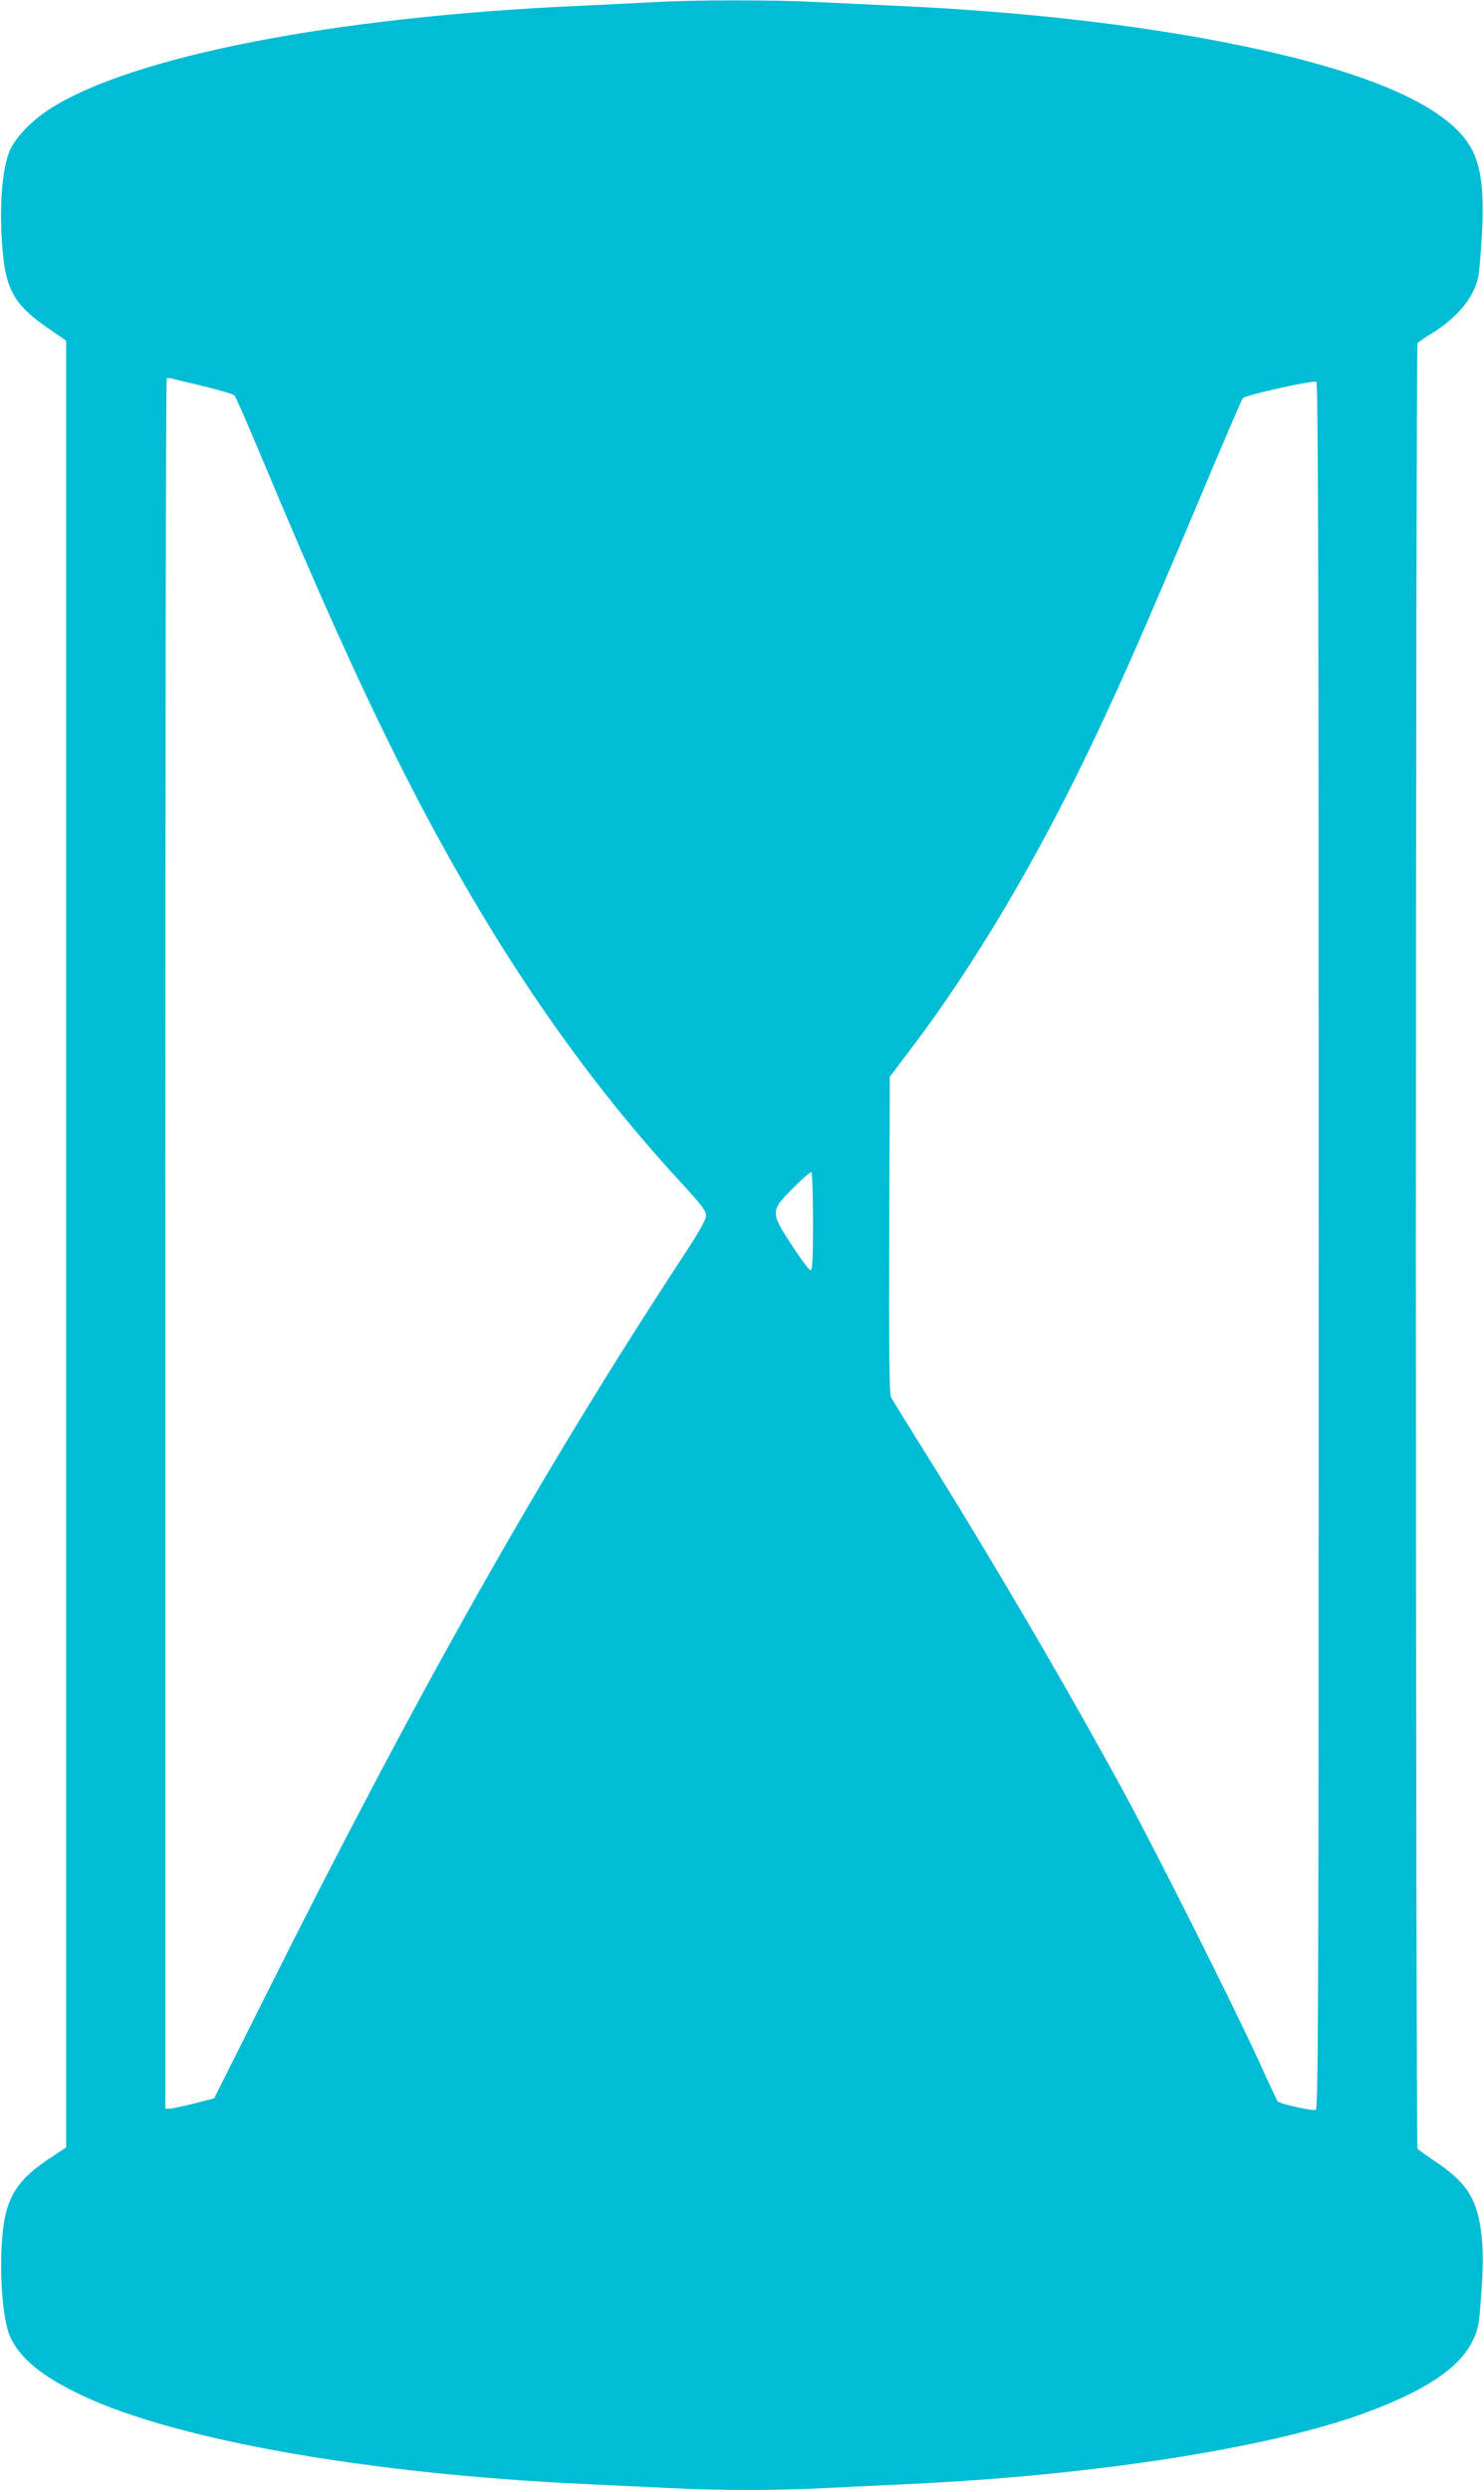<?xml version="1.0" standalone="no"?>
<!DOCTYPE svg PUBLIC "-//W3C//DTD SVG 20010904//EN"
 "http://www.w3.org/TR/2001/REC-SVG-20010904/DTD/svg10.dtd">
<svg version="1.0" xmlns="http://www.w3.org/2000/svg"
 width="763pt" height="1280pt" viewBox="0 0 763 1280"
 preserveAspectRatio="xMidYMid meet">
<g transform="translate(0,1280) scale(0.1,-0.1)"
fill="#00bcd4" stroke="none">
<path d="M3365 12789 c-71 -4 -245 -12 -385 -19 -1263 -56 -2306 -260 -2727
-532 -88 -57 -166 -137 -198 -202 -47 -96 -63 -327 -38 -558 19 -176 68 -255
233 -367 l90 -62 0 -4644 0 -4644 -83 -55 c-157 -103 -218 -192 -239 -348 -26
-191 -9 -476 35 -572 51 -111 165 -204 369 -300 486 -230 1479 -405 2598 -456
129 -6 318 -15 420 -20 238 -13 576 -13 805 0 99 5 286 14 415 20 950 43 1859
184 2353 364 315 116 489 231 558 372 28 57 33 79 42 202 15 186 14 282 -1
382 -24 155 -79 236 -230 337 -48 32 -90 63 -94 68 -4 6 -8 2094 -8 4640 0
2547 4 4635 8 4641 4 5 34 26 67 46 98 59 180 140 216 214 29 58 33 78 42 207
21 268 10 410 -38 514 -104 228 -527 417 -1261 562 -485 96 -1078 163 -1704
191 -129 6 -318 15 -420 20 -210 11 -631 11 -825 -1z m-2320 -1974 c83 -20
155 -42 161 -48 6 -7 73 -160 149 -342 271 -649 484 -1122 681 -1516 446 -893
916 -1593 1468 -2191 103 -112 126 -142 126 -167 0 -21 -35 -83 -125 -220
-728 -1111 -1362 -2235 -2143 -3797 l-261 -521 -105 -27 c-58 -14 -115 -26
-126 -26 l-20 0 0 4443 c0 2444 3 4447 7 4450 4 4 14 5 22 2 9 -2 84 -21 166
-40z m5735 -4422 c0 -3886 -2 -4434 -15 -4439 -16 -7 -184 31 -195 43 -4 4
-49 100 -100 213 -132 287 -511 1043 -685 1365 -290 534 -673 1189 -1027 1756
-91 145 -170 274 -177 286 -8 17 -11 233 -9 835 l3 813 112 148 c325 428 651
980 939 1587 149 314 270 591 531 1210 123 294 228 539 233 543 15 17 364 94
378 84 9 -8 12 -908 12 -4444z m-2600 126 c0 -193 -3 -249 -12 -249 -7 0 -50
57 -95 126 -113 173 -113 178 4 296 48 48 90 85 95 82 4 -3 8 -117 8 -255z"/>
</g>
</svg>
